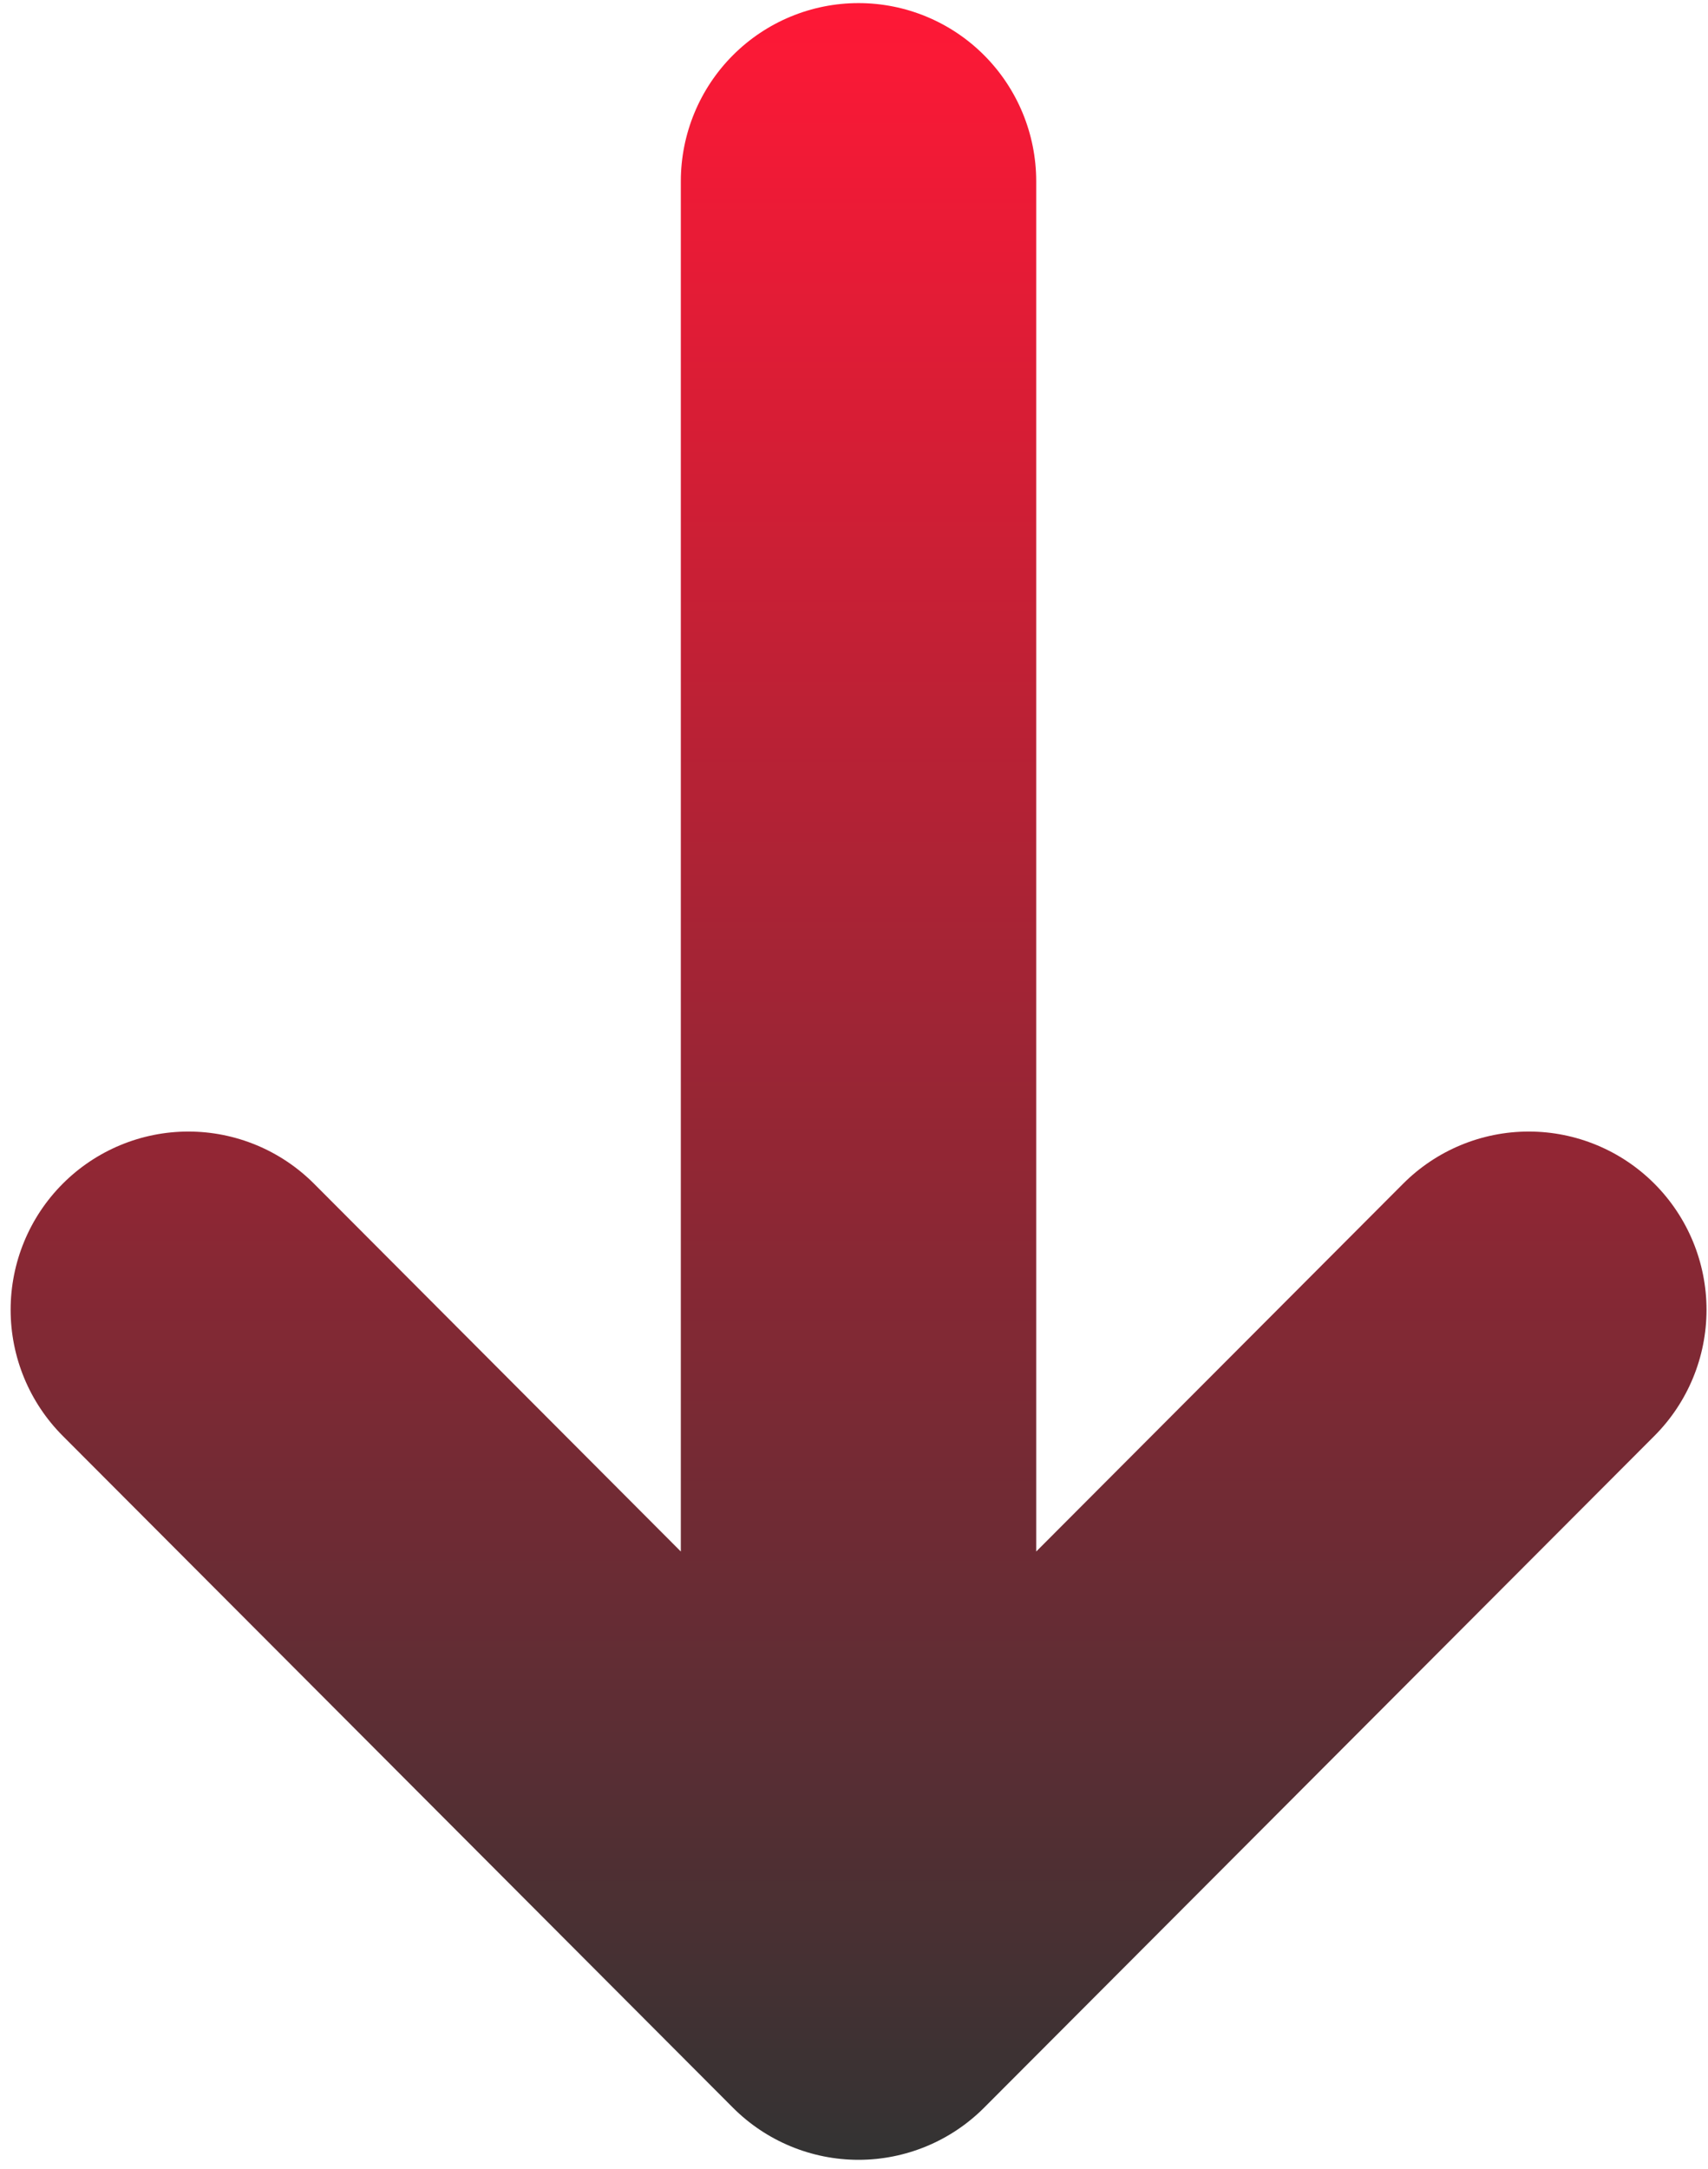 <svg xmlns="http://www.w3.org/2000/svg" width="141" height="179" viewBox="0 0 141 179" fill="none"><path d="M60.507 173.955C63.257 176.709 66.986 178.256 70.873 178.256C74.76 178.256 78.489 176.709 81.239 173.955L136.58 118.503C139.332 115.744 140.878 112.002 140.878 108.101C140.878 104.199 139.332 100.458 136.58 97.699C133.828 94.94 130.096 93.39 126.204 93.39C122.312 93.39 118.58 94.94 115.828 97.699L85.542 128.052L85.542 14.962C85.542 11.062 83.996 7.321 81.245 4.563C78.495 1.805 74.763 0.256 70.873 0.256C66.983 0.256 63.251 1.805 60.5 4.563C57.749 7.321 56.204 11.062 56.204 14.962L56.204 128.052L25.927 97.699C24.565 96.333 22.947 95.249 21.167 94.51C19.387 93.771 17.478 93.39 15.551 93.39C13.624 93.39 11.716 93.771 9.936 94.51C8.156 95.249 6.538 96.333 5.176 97.699C3.813 99.065 2.732 100.686 1.995 102.471C1.257 104.256 0.878 106.169 0.878 108.101C0.878 110.033 1.257 111.946 1.995 113.73C2.732 115.515 3.813 117.137 5.176 118.503L60.507 173.955Z" fill="url(#paint0_linear_3165_8399)"></path><defs><linearGradient id="paint0_linear_3165_8399" x1="70.878" y1="0.256" x2="70.878" y2="178.256" gradientUnits="userSpaceOnUse"><stop stop-color="#FF1836"></stop><stop offset="1" stop-color="#333333"></stop></linearGradient></defs></svg>